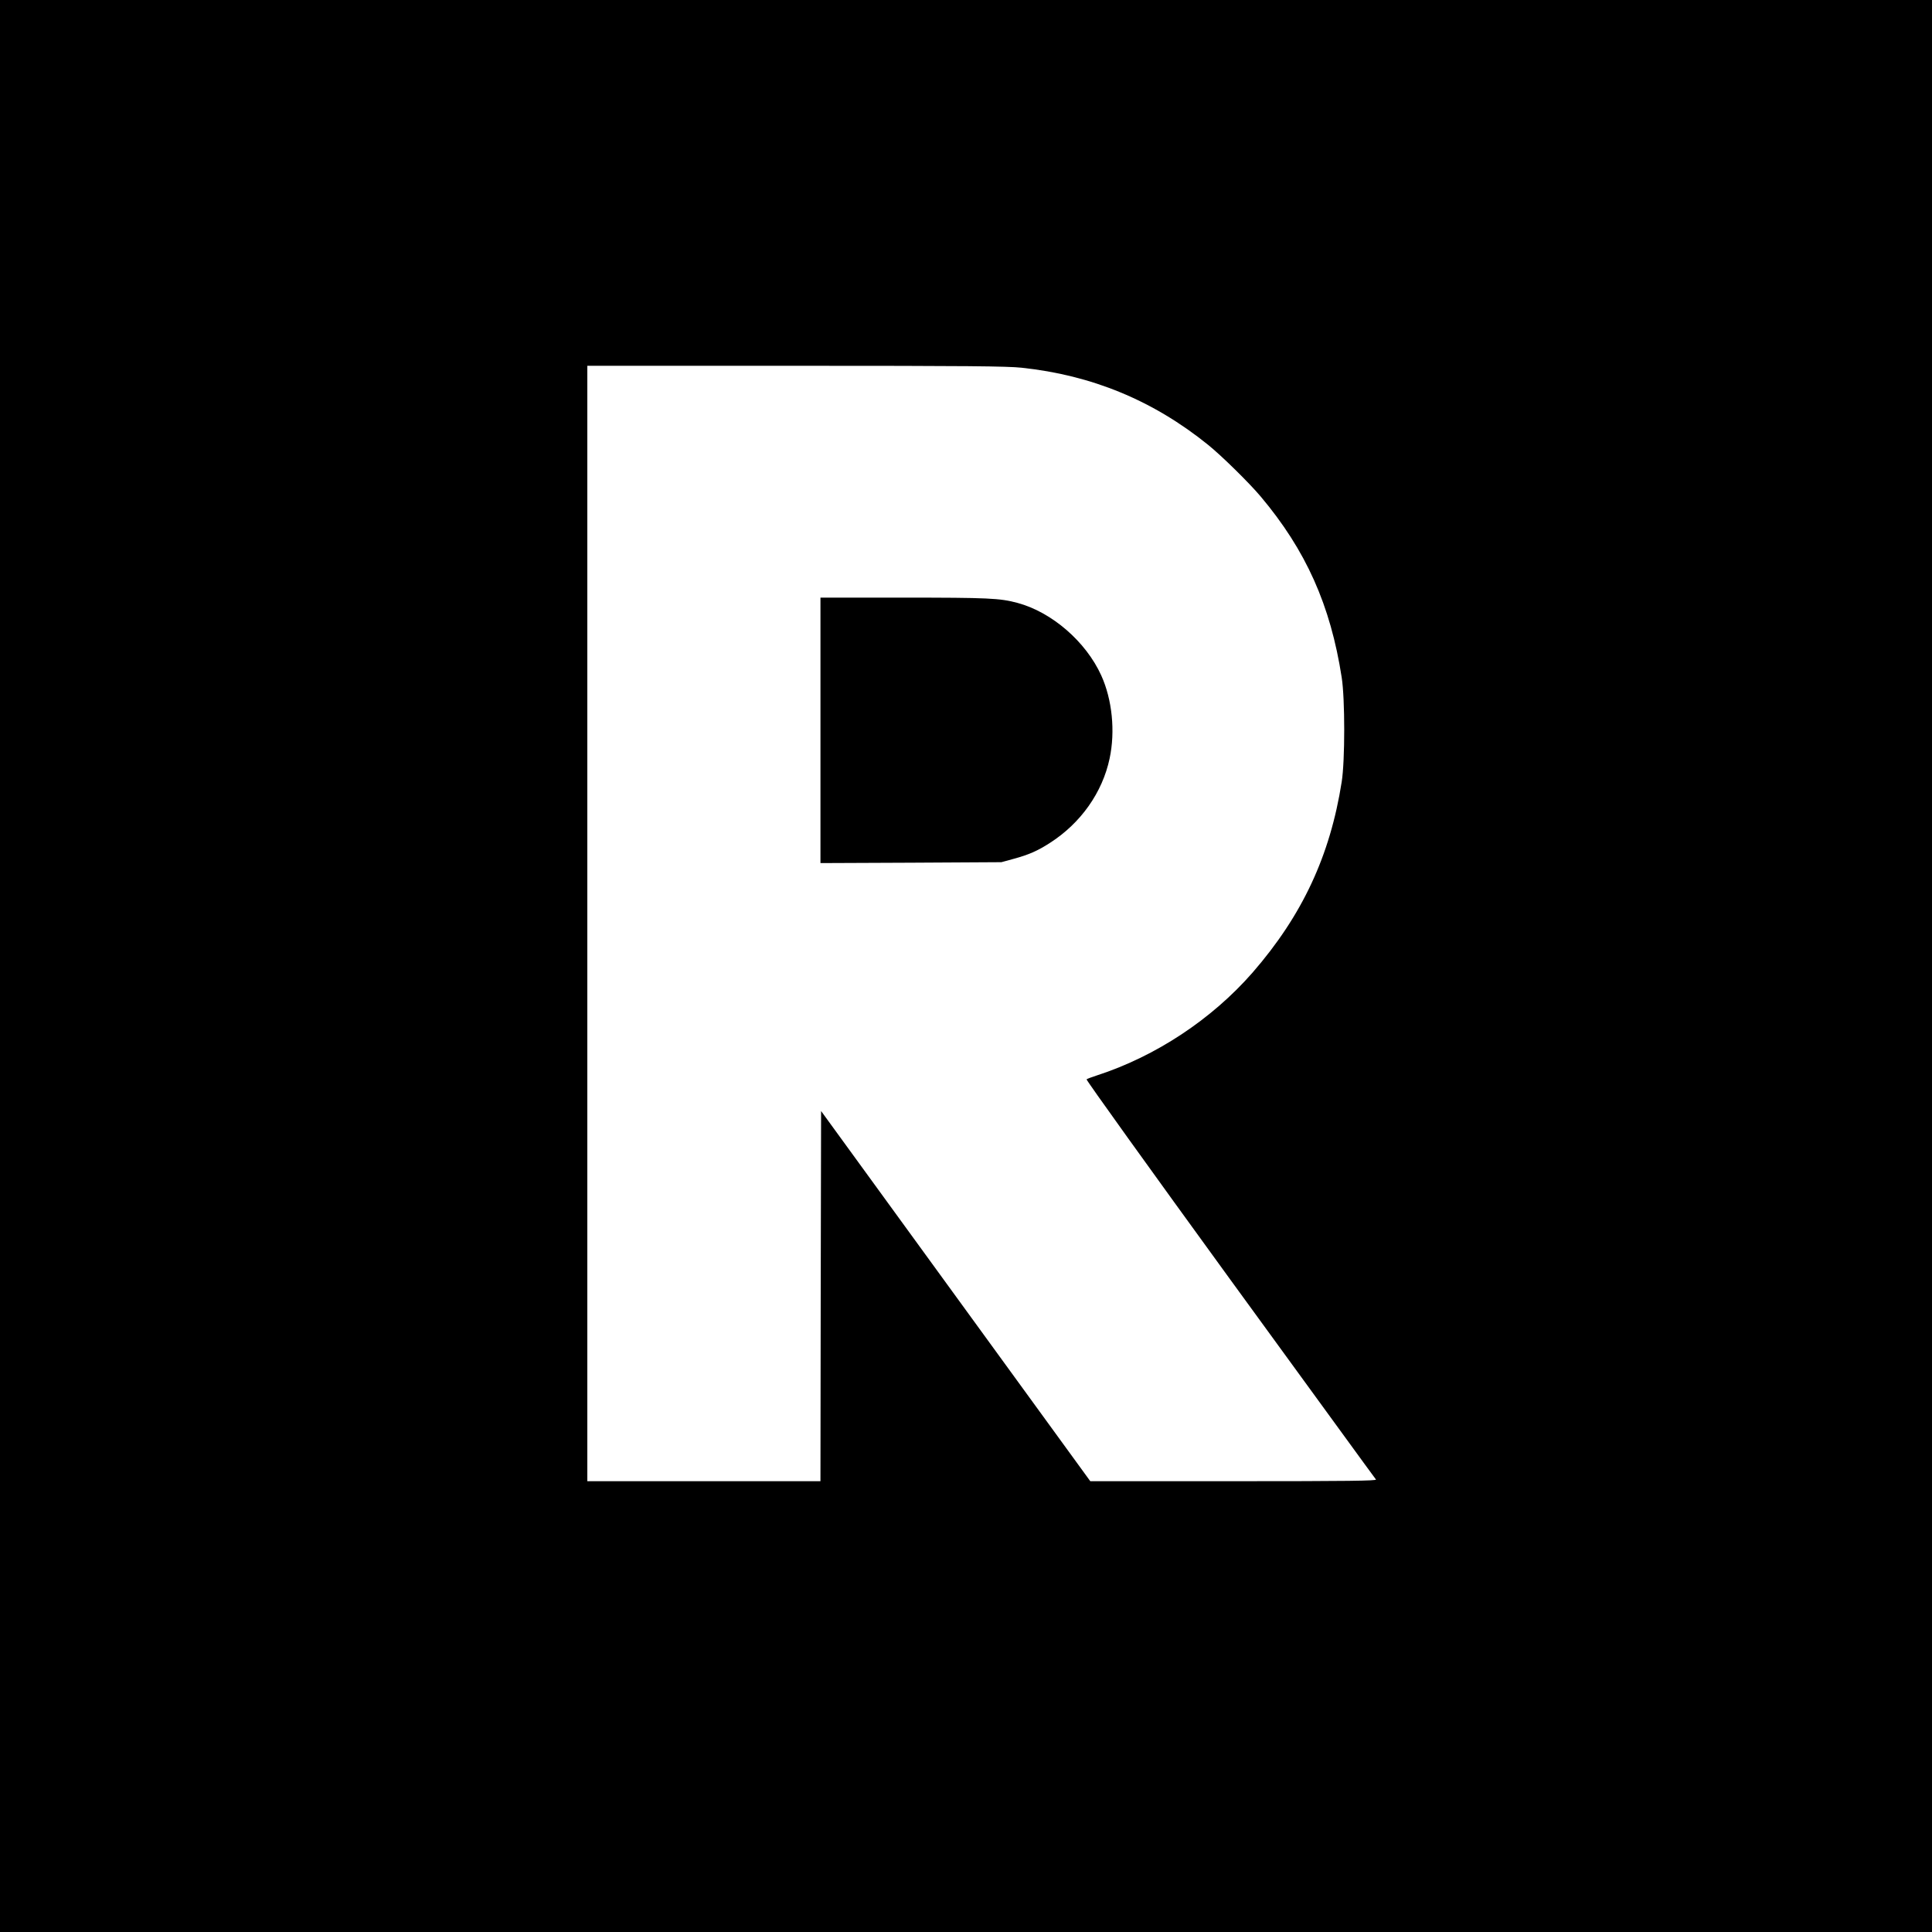 <?xml version="1.0" standalone="no"?>
<!DOCTYPE svg PUBLIC "-//W3C//DTD SVG 20010904//EN"
 "http://www.w3.org/TR/2001/REC-SVG-20010904/DTD/svg10.dtd">
<svg version="1.0" xmlns="http://www.w3.org/2000/svg"
 width="1500pt" height="1500pt" viewBox="0 0 1500 1500"
 preserveAspectRatio="xMidYMid meet">
<g transform="translate(0,1500) scale(0.1,-0.1)"
fill="#000000" stroke="none">
<path d="M0 7500 l0 -7500 7500 0 7500 0 0 7500 0 7500 -7500 0 -7500 0 0
-7500z m7932 4645 c545 -58 1021 -254 1448 -599 104 -84 317 -293 408 -401
351 -417 542 -843 629 -1405 26 -166 26 -646 0 -810 -90 -574 -306 -1037 -692
-1481 -317 -363 -753 -651 -1210 -799 -38 -12 -74 -26 -79 -30 -4 -5 497 -703
1114 -1552 618 -848 1127 -1549 1133 -1555 7 -10 -215 -13 -1104 -13 l-1114 0
-1045 1437 -1045 1437 -3 -1437 -2 -1437 -905 0 -905 0 0 4330 0 4330 1618 0
c1344 0 1640 -3 1754 -15z"/>
<path d="M6370 9330 l0 -1031 703 3 702 4 95 26 c118 32 188 63 282 124 239
153 407 391 463 655 45 211 20 458 -65 645 -119 262 -383 491 -650 563 -137
37 -227 41 -887 41 l-643 0 0 -1030z"/>
</g>
</svg>
